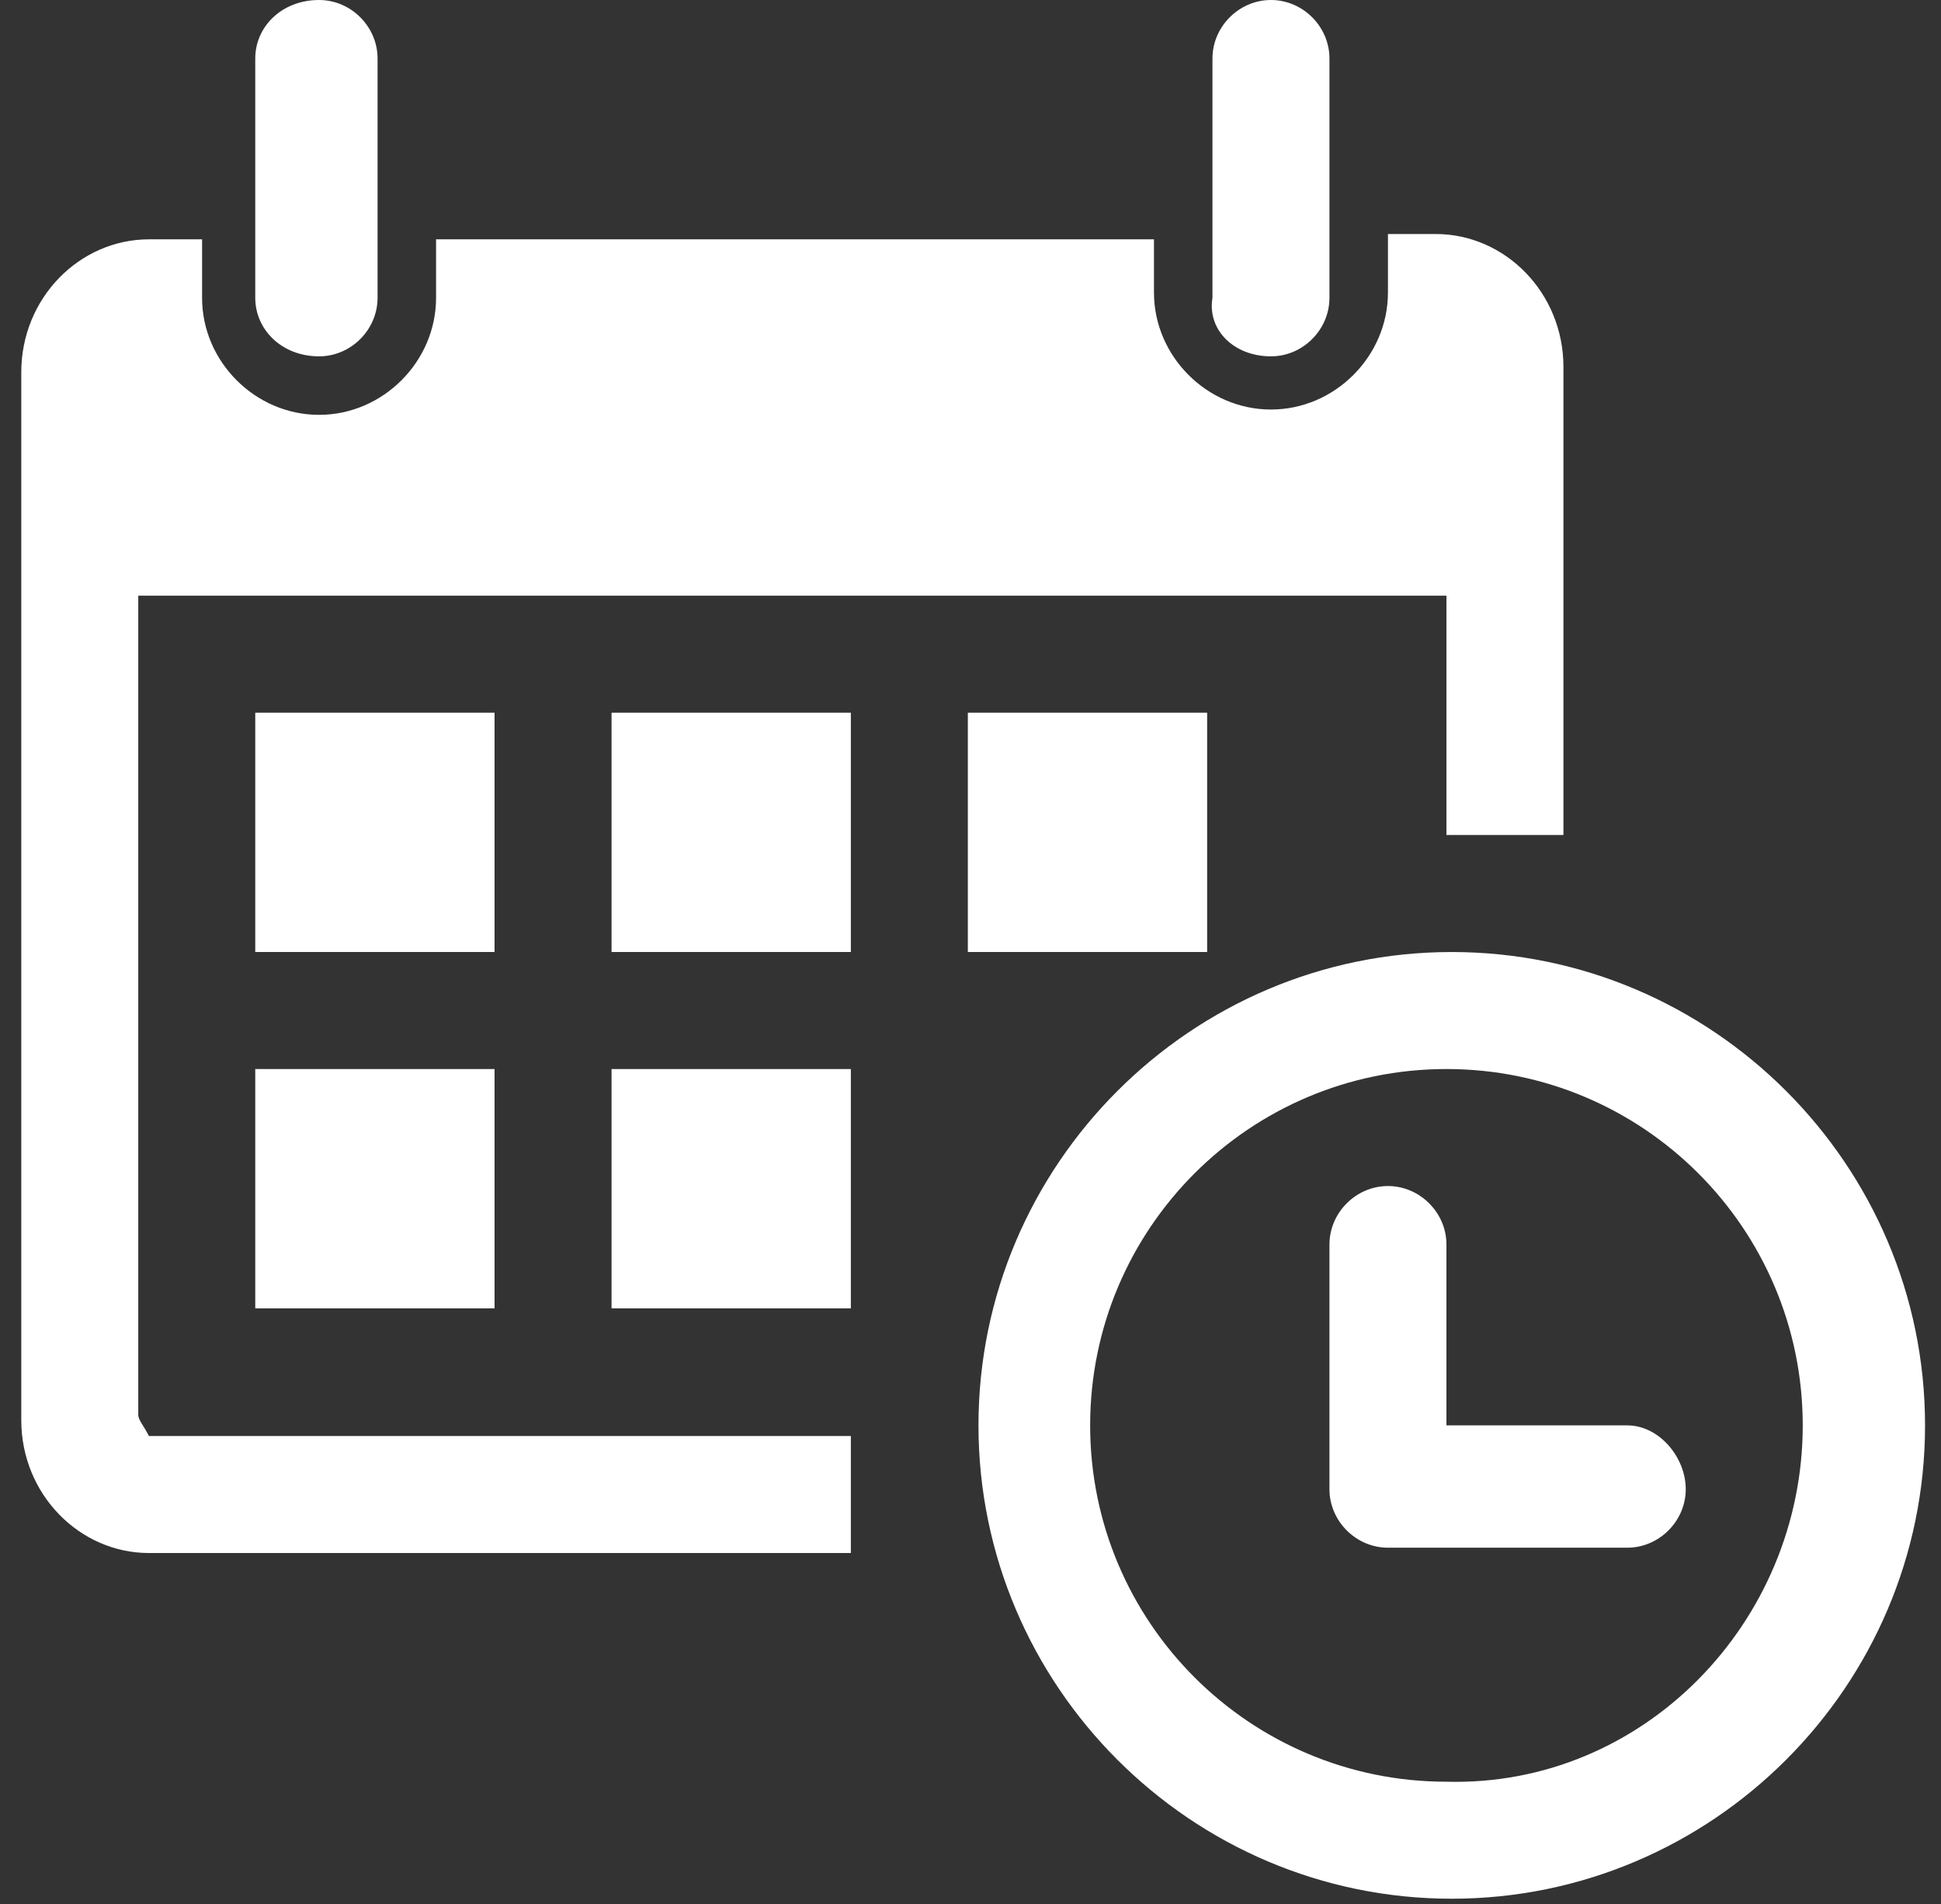 <?xml version="1.0" encoding="utf-8"?>
<!-- Generator: Adobe Illustrator 22.1.0, SVG Export Plug-In . SVG Version: 6.00 Build 0)  -->
<svg version="1.1" id="Слой_1" xmlns="http://www.w3.org/2000/svg" xmlns:xlink="http://www.w3.org/1999/xlink" x="0px" y="0px"
	 viewBox="0 0 36.5 35.8" style="enable-background:new 0 0 36.5 35.8;" xml:space="preserve">
<rect x="0" y="0" width="36.5" height="35.8" fill="#333333" stroke="none"/>
<style type="text/css">
	.st0{fill:#FFFFFF;}
</style>
<g>
	<g>
		<path class="st0" d="M4.8,5.6V1.1C4.8,0.5,5.3,0,6,0c0.6,0,1.1,0.5,1.1,1.1v4.5c0,0.6-0.5,1.1-1.1,1.1C5.3,6.7,4.8,6.2,4.8,5.6
			L4.8,5.6z M23.9,6.7c0.6,0,1.1-0.5,1.1-1.1V1.1C25,0.5,24.5,0,23.9,0c-0.6,0-1.1,0.5-1.1,1.1v4.5C22.7,6.2,23.2,6.7,23.9,6.7
			L23.9,6.7z M36.2,26.8c0,4.9-4,8.9-8.9,8.9c-4.9,0-8.9-4-8.9-8.9c0-4.9,4-8.9,8.9-8.9C32.2,17.9,36.2,21.9,36.2,26.8L36.2,26.8z
			 M33.9,26.8c0-3.7-3-6.7-6.7-6.7c-3.7,0-6.7,3-6.7,6.7c0,3.7,3,6.7,6.7,6.7C30.9,33.6,33.9,30.5,33.9,26.8L33.9,26.8z M9.3,13.4
			H4.8v4.5h4.5V13.4z M4.8,24.6h4.5v-4.5H4.8V24.6z M11.5,17.9H16v-4.5h-4.5V17.9z M11.5,24.6H16v-4.5h-4.5V24.6z M2.6,26.6V11.2
			h24.6v4.5h2.2V6.9c0-1.4-1.1-2.5-2.4-2.5h-0.9v1.1c0,1.2-1,2.2-2.2,2.2c-1.2,0-2.2-1-2.2-2.2V4.5H8.2v1.1c0,1.2-1,2.2-2.2,2.2
			s-2.2-1-2.2-2.2V4.5H2.8c-1.3,0-2.4,1.1-2.4,2.5v19.7c0,1.4,1.1,2.5,2.4,2.5H16v-2.2H2.8C2.7,26.8,2.6,26.7,2.6,26.6L2.6,26.6z
			 M22.7,17.9v-4.5h-4.5v4.5H22.7z M30.6,26.8h-3.4v-3.4c0-0.6-0.5-1.1-1.1-1.1c-0.6,0-1.1,0.5-1.1,1.1V28c0,0.6,0.5,1.1,1.1,1.1
			h4.5c0.6,0,1.1-0.5,1.1-1.1S31.2,26.8,30.6,26.8L30.6,26.8z M30.6,26.8"/>
	</g>
</g>
</svg>

